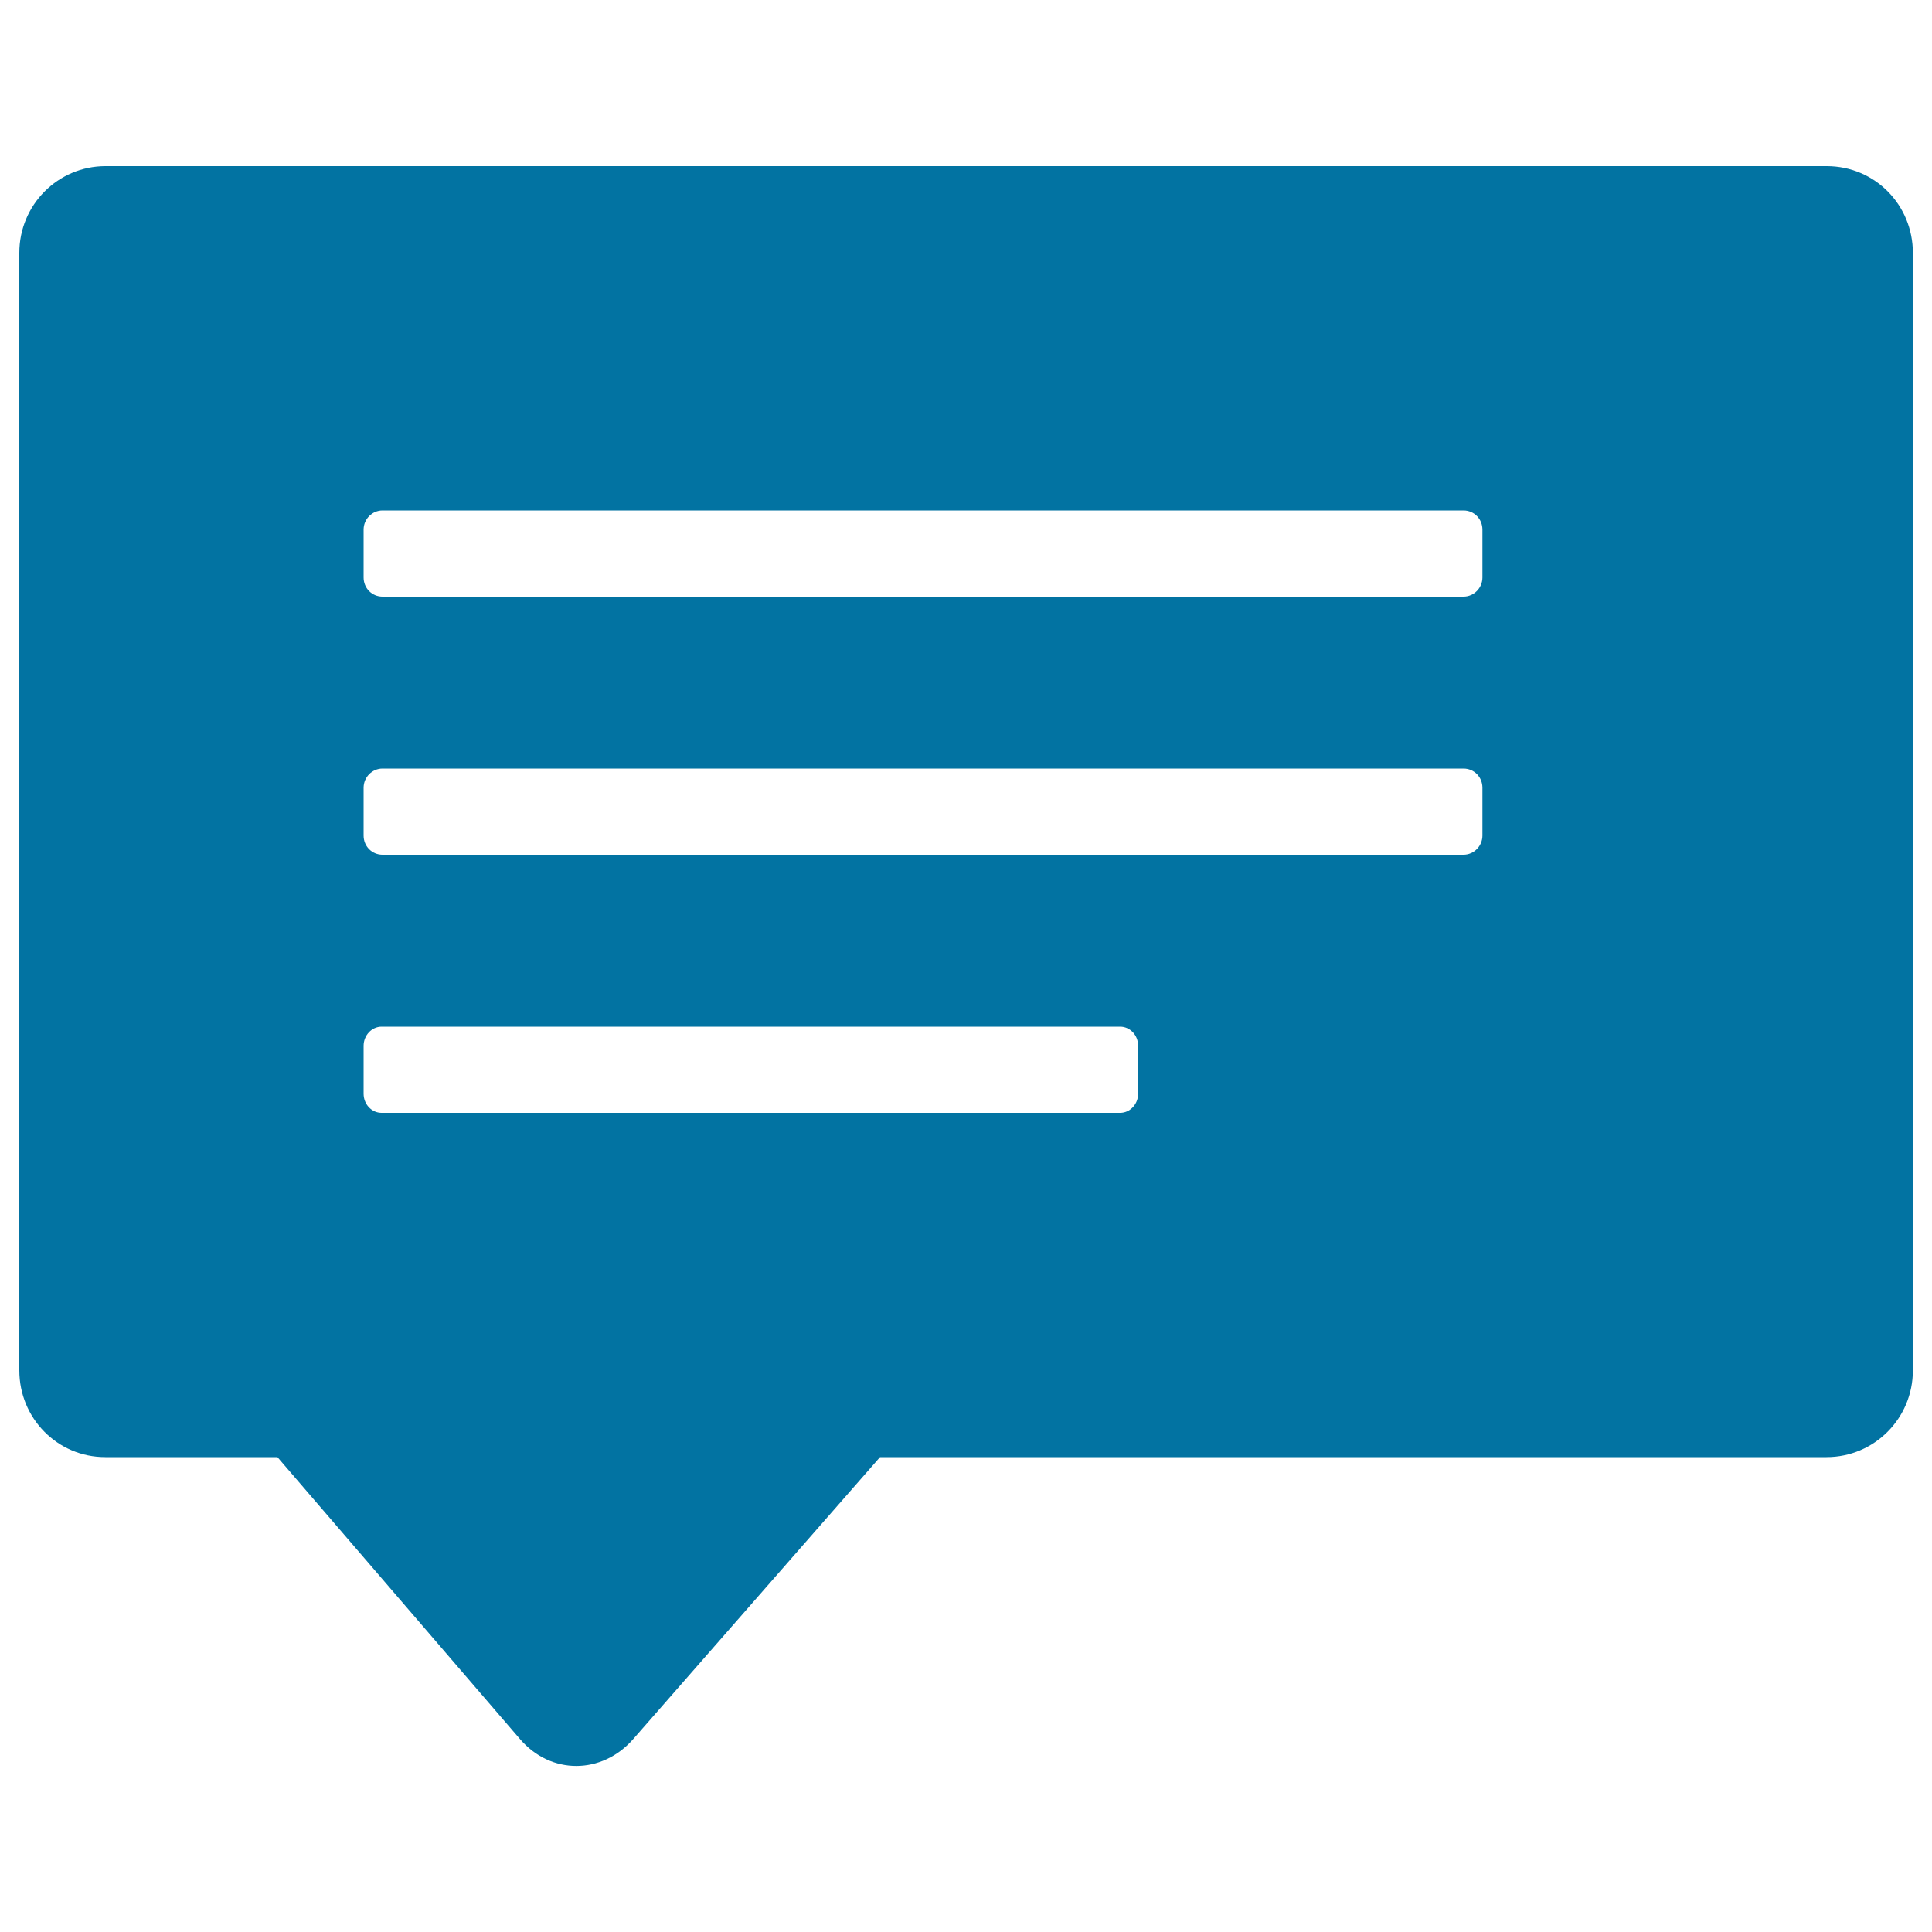 <svg xmlns="http://www.w3.org/2000/svg" viewBox="0 0 1000 1000" style="fill:#0273a2">
<title>Comment Black Rectangular Speech Bubble Interface Symbol SVG icon</title>
<g><path d="M143.6,754.2l125.5,145.9c16,18.7,42.5,18.5,58.7,0l127.7-145.9h489.9c24.7,0,44.7-20,44.7-44.9V130.9c0-24.8-19.6-44.9-44.6-44.9H54.6C30,86,10,106,10,130.9v578.4c0,24.8,19.7,44.9,44.5,44.9H143.6z M188.2,274.1c0-5.4,4.4-9.9,9.8-9.9h559.5c5.5,0,9.8,4.4,9.8,9.9v24.8c0,5.4-4.4,9.9-9.8,9.9H198c-5.5,0-9.8-4.4-9.8-9.9V274.1z M188.2,407.7c0-5.4,4.4-9.9,9.8-9.9h559.5c5.5,0,9.8,4.4,9.8,9.9v24.8c0,5.4-4.4,9.9-9.8,9.9H198c-5.5,0-9.8-4.4-9.8-9.9V407.7z M188.2,541.3c0-5.4,4.2-9.9,9.3-9.9h382.3c5.1,0,9.3,4.4,9.3,9.9v24.8c0,5.4-4.2,9.9-9.3,9.9H197.5c-5.1,0-9.3-4.4-9.3-9.9V541.3z"/></g>
</svg>